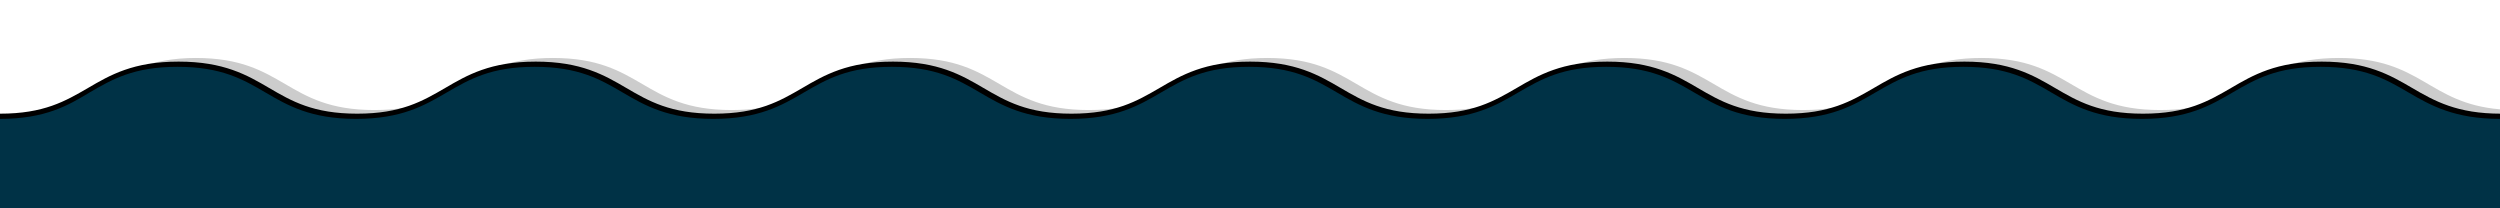 <svg xmlns="http://www.w3.org/2000/svg" viewBox="0 0 1440.5 120"><defs><style>      .cls-1 {        fill: #003246;      }      .cls-2 {        fill: none;      }      .cls-3 {        isolation: isolate;        opacity: .2;      }    </style></defs><g><g id="Layer_1"><g id="Layer_1-2" data-name="Layer_1"><path class="cls-2" d="M0,0v67c50.9-.2,51.6-30,102.8-30s51.4,30,102.9,30,51.4-30,102.9-30,51.4,30,102.8,30,51.4-30,102.9-30,51.4,30,102.9,30,51.4-30,102.9-30,51.4,30,102.9,30,51.4-30,102.9-30,51.4,30,102.9,30,51.4-30,102.9-30,51.4,30,102.9,30,51.4-30,102.9-30,51.4,30,102.9,30h.5V-.1H0Z"></path><path class="cls-3" d="M1347.6,33.4c-51.4,0-51.4,30-102.9,30s-51.4-30-102.9-30-51.4,30-102.9,30-51.4-30-102.9-30-51.4,30-102.9,30-51.4-30-102.9-30-51.4,30-102.9,30-51.4-30-102.9-30-51.4,30-102.9,30-51.4-30-102.9-30-51.4,30-102.9,30-51.4-30-102.9-30S50.9,66.8,0,67v53h1440.5v-57c-41.7-3.6-45-29.6-92.9-29.6Z"></path><path class="cls-1" d="M1337.1,37c-51.4,0-51.4,30-102.9,30s-51.4-30-102.9-30-51.4,30-102.9,30-51.4-30-102.9-30-51.4,30-102.9,30-51.4-30-102.9-30-51.4,30-102.9,30-51.4-30-102.9-30-51.4,30-102.9,30-51-30-102.4-30-51.4,30-102.9,30-51.4-30-102.9-30S50.9,66.8,0,67v53h1440.5v-53h-.5c-51.4,0-51.4-30-102.9-30Z"></path><path d="M1440.5,68.5c-26.1,0-39.9-7.7-52.7-15.2-13-7.6-25.4-14.8-50.7-14.8s-37.6,7.2-50.7,14.8c-12.8,7.5-26.1,15.2-52.2,15.2s-39.4-7.7-52.2-15.2c-13-7.6-25.4-14.8-50.7-14.8s-37.6,7.2-50.7,14.8c-12.8,7.5-26.1,15.2-52.2,15.2s-39.4-7.7-52.2-15.2c-13-7.6-25.4-14.8-50.7-14.8s-37.6,7.2-50.7,14.8c-12.8,7.5-26.1,15.2-52.2,15.2s-39.4-7.7-52.2-15.2c-13-7.6-25.4-14.8-50.7-14.8s-37.6,7.2-50.7,14.8c-12.8,7.5-26.1,15.2-52.2,15.2s-39.4-7.7-52.2-15.2c-13-7.6-25.4-14.8-50.7-14.8s-37.6,7.2-50.7,14.8c-12.8,7.5-26.1,15.2-52.2,15.2s-39.4-7.7-52.2-15.2c-13-7.6-25.4-14.8-50.7-14.8s-37.6,7.2-50.7,14.8c-12.8,7.5-26.1,15.2-52.2,15.2s-39.4-7.7-52.2-15.2c-13-7.6-25.4-14.8-50.7-14.8s-37.6,7.2-50.7,14.8C39.4,60.7,26.1,68.5,0,68.5v-3c25.3,0,37.6-7.2,50.7-14.8,12.8-7.5,26.1-15.2,52.2-15.2s39.4,7.7,52.2,15.2c13,7.6,25.4,14.8,50.7,14.8s37.6-7.2,50.7-14.8c12.8-7.5,26.1-15.2,52.2-15.2s39.4,7.7,52.2,15.2c13,7.6,25.4,14.8,50.7,14.8s37.6-7.2,50.7-14.8c12.8-7.5,26.1-15.2,52.2-15.2s39.4,7.7,52.2,15.2c13,7.6,25.4,14.8,50.7,14.8s37.6-7.2,50.7-14.8c12.8-7.5,26.1-15.2,52.2-15.2s39.4,7.7,52.2,15.2c13,7.6,25.4,14.8,50.7,14.8s37.6-7.2,50.7-14.8c12.8-7.5,26.1-15.2,52.2-15.2s39.4,7.7,52.2,15.2c13,7.6,25.4,14.8,50.7,14.8s37.6-7.2,50.7-14.8c12.8-7.5,26.1-15.2,52.2-15.2s39.4,7.7,52.2,15.2c13,7.6,25.4,14.8,50.7,14.8s37.6-7.2,50.7-14.8c12.8-7.5,26.1-15.2,52.2-15.2s39.4,7.7,52.2,15.2c13,7.6,25.9,14.8,51.2,14.8v3h-.6Z"></path></g></g></g></svg>
